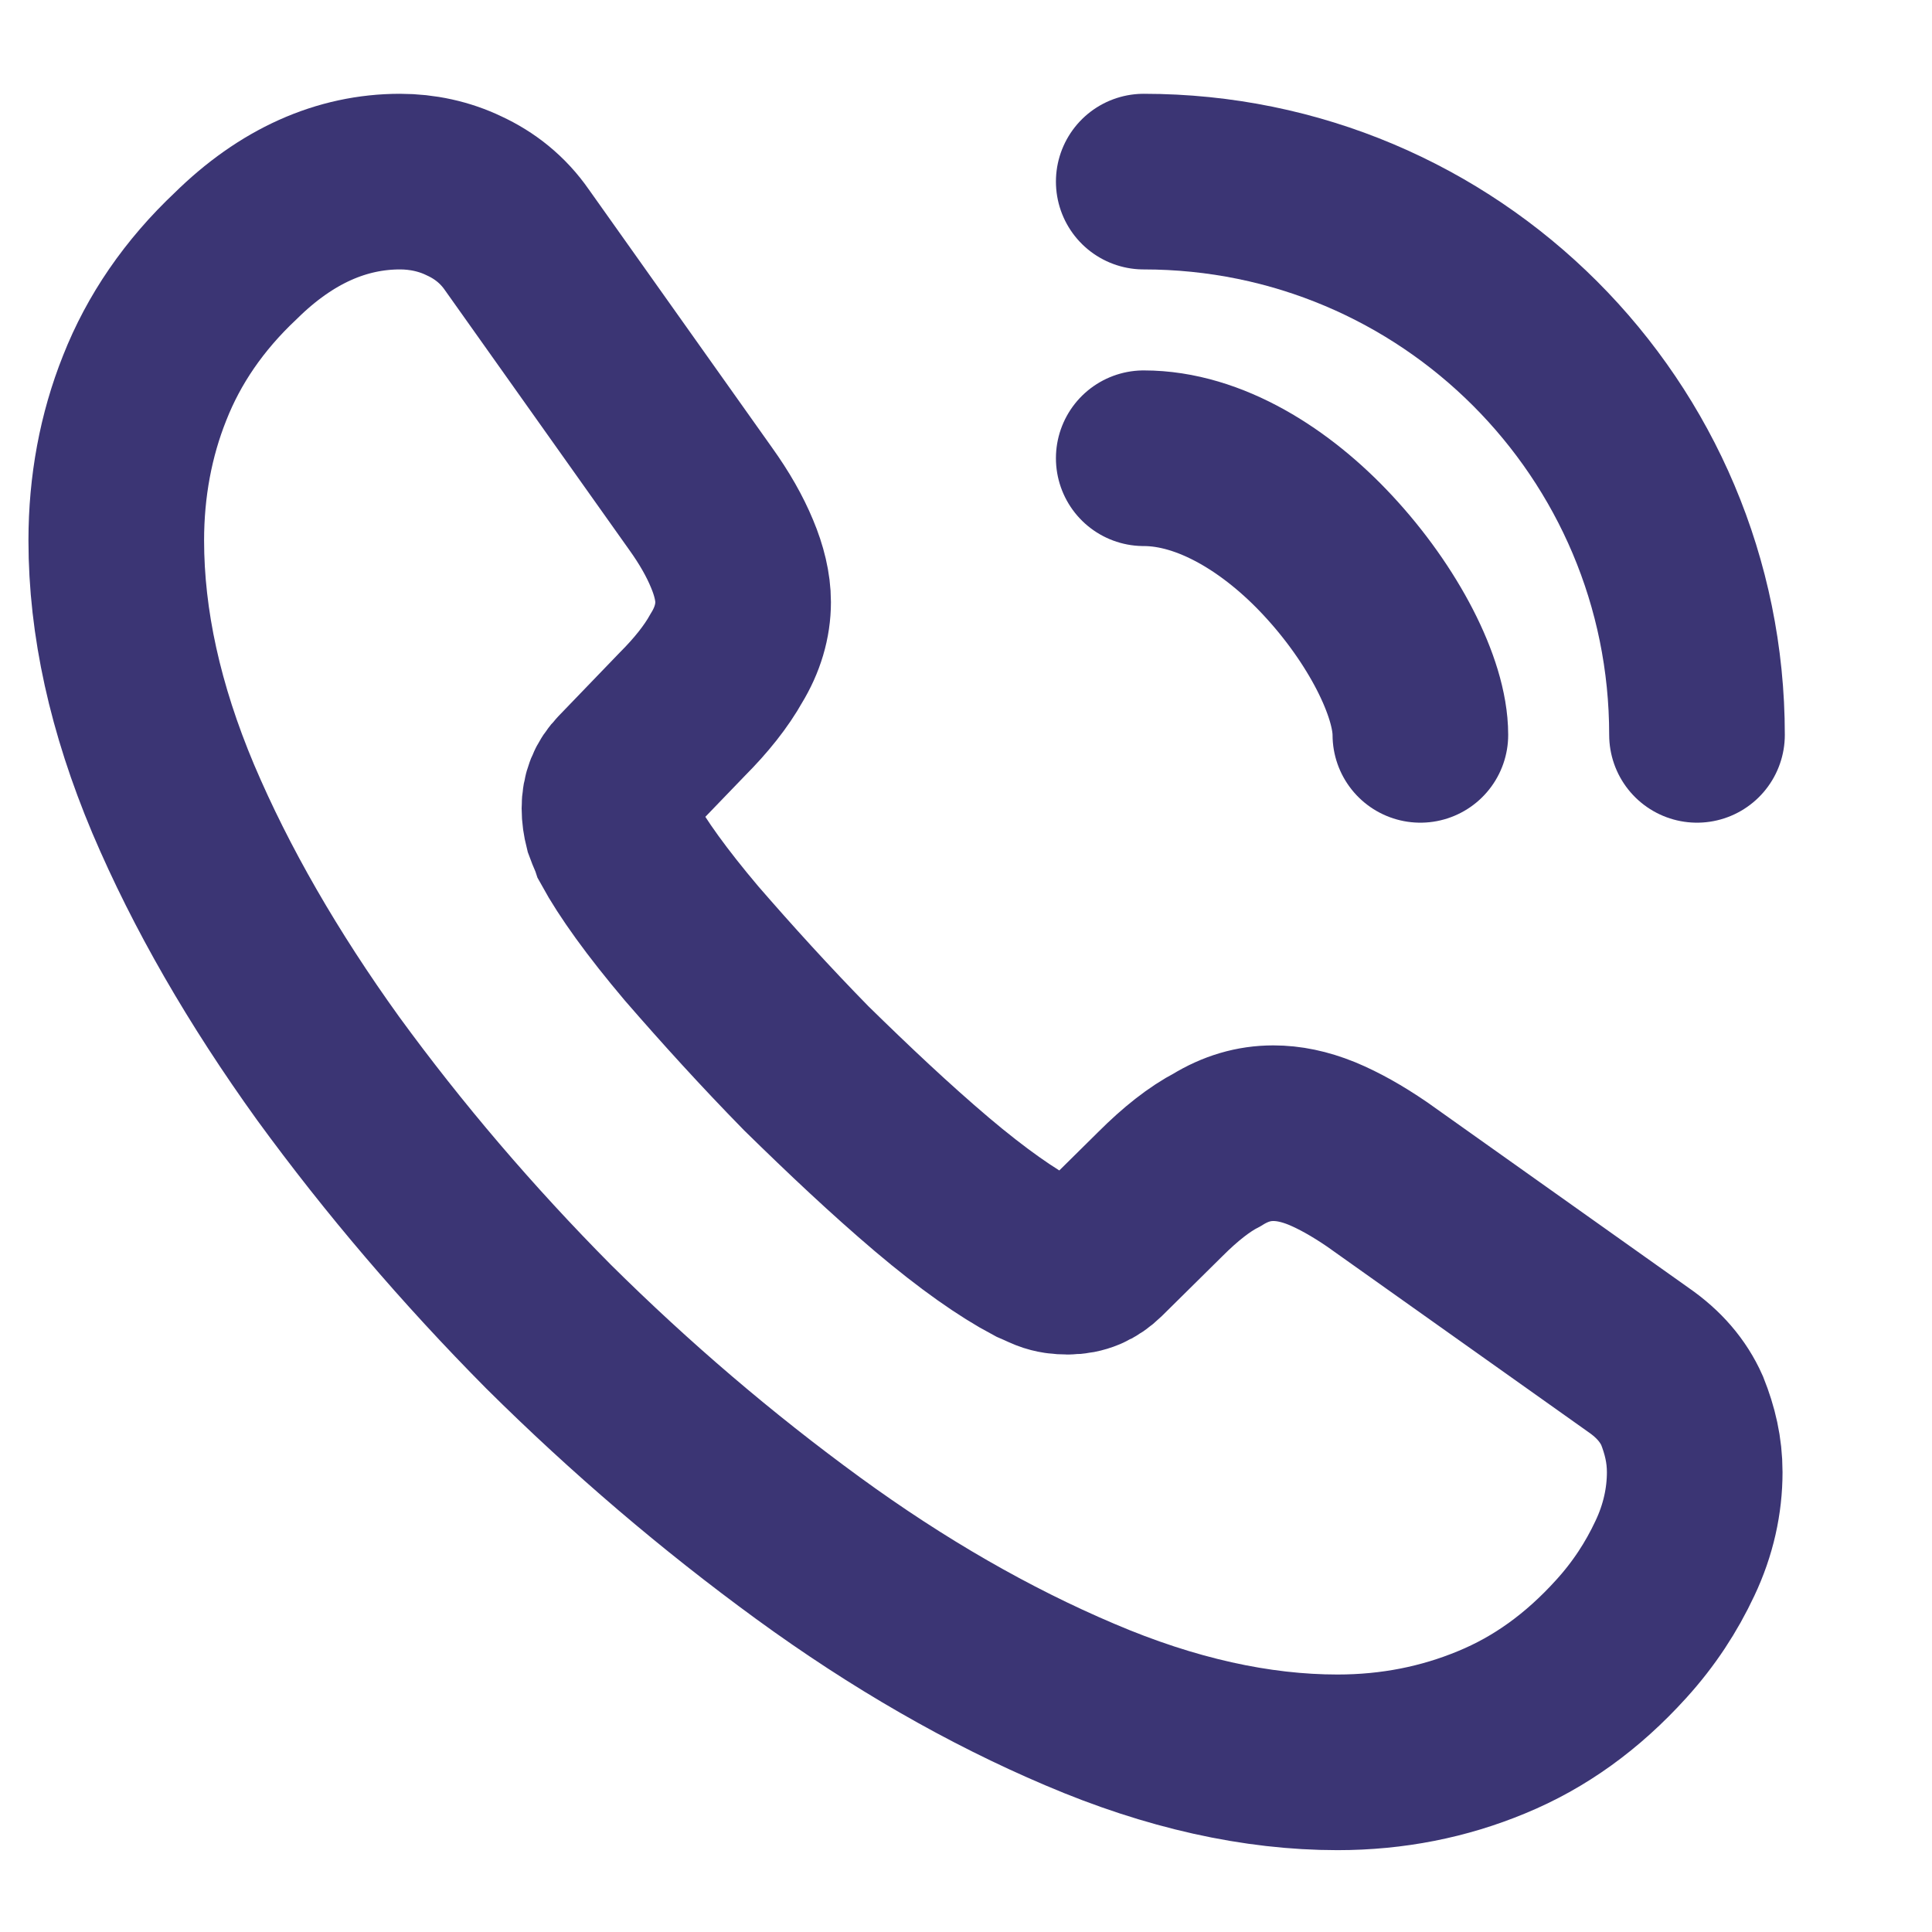 <svg width="11" height="11" viewBox="0 0 11 11" fill="none" xmlns="http://www.w3.org/2000/svg">
<path d="M9.649 8.382C9.649 8.544 9.613 8.711 9.536 8.873C9.46 9.035 9.361 9.188 9.23 9.332C9.01 9.575 8.767 9.75 8.492 9.863C8.222 9.975 7.93 10.034 7.615 10.034C7.156 10.034 6.665 9.926 6.148 9.705C5.63 9.485 5.113 9.188 4.6 8.814C4.082 8.436 3.592 8.018 3.124 7.554C2.66 7.086 2.242 6.596 1.868 6.083C1.499 5.57 1.202 5.057 0.986 4.548C0.77 4.035 0.662 3.545 0.662 3.077C0.662 2.771 0.716 2.478 0.824 2.208C0.932 1.934 1.103 1.682 1.342 1.457C1.63 1.173 1.945 1.034 2.278 1.034C2.404 1.034 2.53 1.061 2.642 1.115C2.759 1.169 2.863 1.25 2.944 1.367L3.988 2.838C4.069 2.951 4.127 3.054 4.168 3.153C4.208 3.248 4.231 3.342 4.231 3.428C4.231 3.536 4.199 3.644 4.136 3.747C4.078 3.851 3.992 3.959 3.884 4.067L3.542 4.422C3.493 4.472 3.47 4.53 3.47 4.602C3.47 4.638 3.475 4.67 3.484 4.706C3.497 4.742 3.511 4.769 3.52 4.796C3.601 4.944 3.74 5.138 3.938 5.372C4.141 5.606 4.357 5.844 4.591 6.083C4.834 6.321 5.068 6.542 5.306 6.744C5.54 6.942 5.734 7.077 5.887 7.158C5.909 7.167 5.936 7.181 5.968 7.194C6.004 7.208 6.04 7.212 6.08 7.212C6.157 7.212 6.215 7.185 6.265 7.136L6.607 6.798C6.719 6.686 6.827 6.6 6.931 6.546C7.034 6.483 7.138 6.452 7.25 6.452C7.336 6.452 7.426 6.47 7.525 6.51C7.624 6.551 7.727 6.609 7.84 6.686L9.329 7.743C9.446 7.824 9.527 7.919 9.577 8.031C9.622 8.144 9.649 8.256 9.649 8.382Z" stroke="#3B3574" stroke-miterlimit="10"/>
<path d="M8.087 4.184C8.087 3.914 7.875 3.5 7.56 3.162C7.272 2.852 6.89 2.609 6.512 2.609" stroke="#3B3574" stroke-linecap="round" stroke-linejoin="round"/>
<path d="M9.662 4.184C9.662 2.442 8.253 1.034 6.512 1.034" stroke="#3B3574" stroke-linecap="round" stroke-linejoin="round"/>
</svg>

